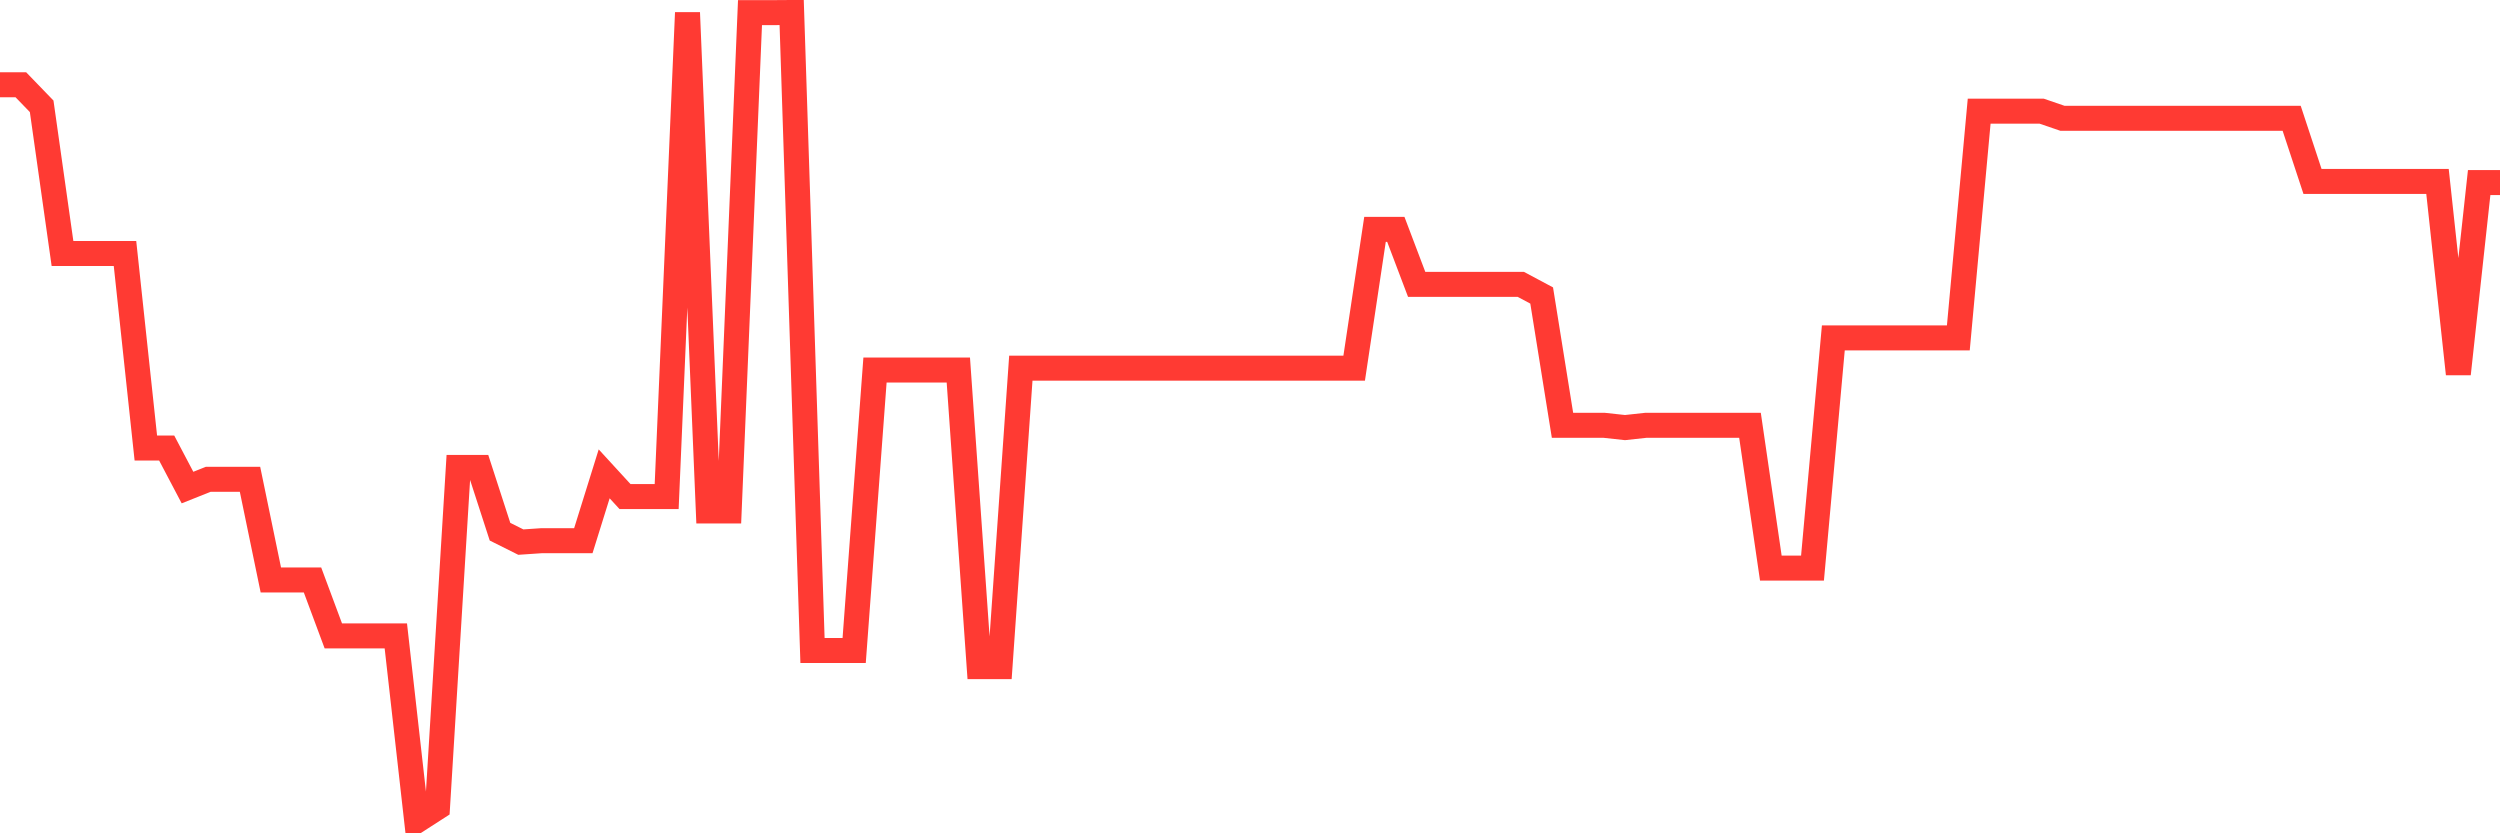 <svg
  xmlns="http://www.w3.org/2000/svg"
  xmlns:xlink="http://www.w3.org/1999/xlink"
  width="120"
  height="40"
  viewBox="0 0 120 40"
  preserveAspectRatio="none"
>
  <polyline
    points="0,4.068 1,4.068 2,5.103 3,12.169 4,12.169 5,12.169 6,12.169 7,21.504 8,21.504 9,23.403 10,23.005 11,23.005 12,23.005 13,27.837 14,27.837 15,27.837 16,30.524 17,30.524 18,30.524 19,30.524 20,39.4 21,38.756 22,22.437 23,22.437 24,25.521 25,26.021 26,25.953 27,25.953 28,25.953 29,22.745 30,23.835 31,23.835 32,23.835 33,0.607 34,24.527 35,24.527 36,0.607 37,0.607 38,0.6 39,31.223 40,31.223 41,31.223 42,17.762 43,17.762 44,17.762 45,17.762 46,17.762 47,31.998 48,31.998 49,17.673 50,17.673 51,17.673 52,17.673 53,17.673 54,17.673 55,17.673 56,17.673 57,17.673 58,17.673 59,17.673 60,17.673 61,17.673 62,17.673 63,17.673 64,17.673 65,17.673 66,11.011 67,11.011 68,13.65 69,13.65 70,13.65 71,13.65 72,13.65 73,13.65 74,14.184 75,20.415 76,20.415 77,20.415 78,20.524 79,20.415 80,20.415 81,20.415 82,20.415 83,20.415 84,20.415 85,27.269 86,27.269 87,27.269 88,16.22 89,16.22 90,16.22 91,16.22 92,16.22 93,16.22 94,16.22 95,5.336 96,5.336 97,5.336 98,5.336 99,5.679 100,5.679 101,5.679 102,5.679 103,5.679 104,5.679 105,5.679 106,5.679 107,5.679 108,5.679 109,5.679 110,5.679 111,8.708 112,8.708 113,8.708 114,8.708 115,8.708 116,8.708 117,8.708 118,17.947 119,8.763 120,8.763"
    fill="none"
    stroke="#ff3a33"
    stroke-width="1.2"
  >
  </polyline>
</svg>